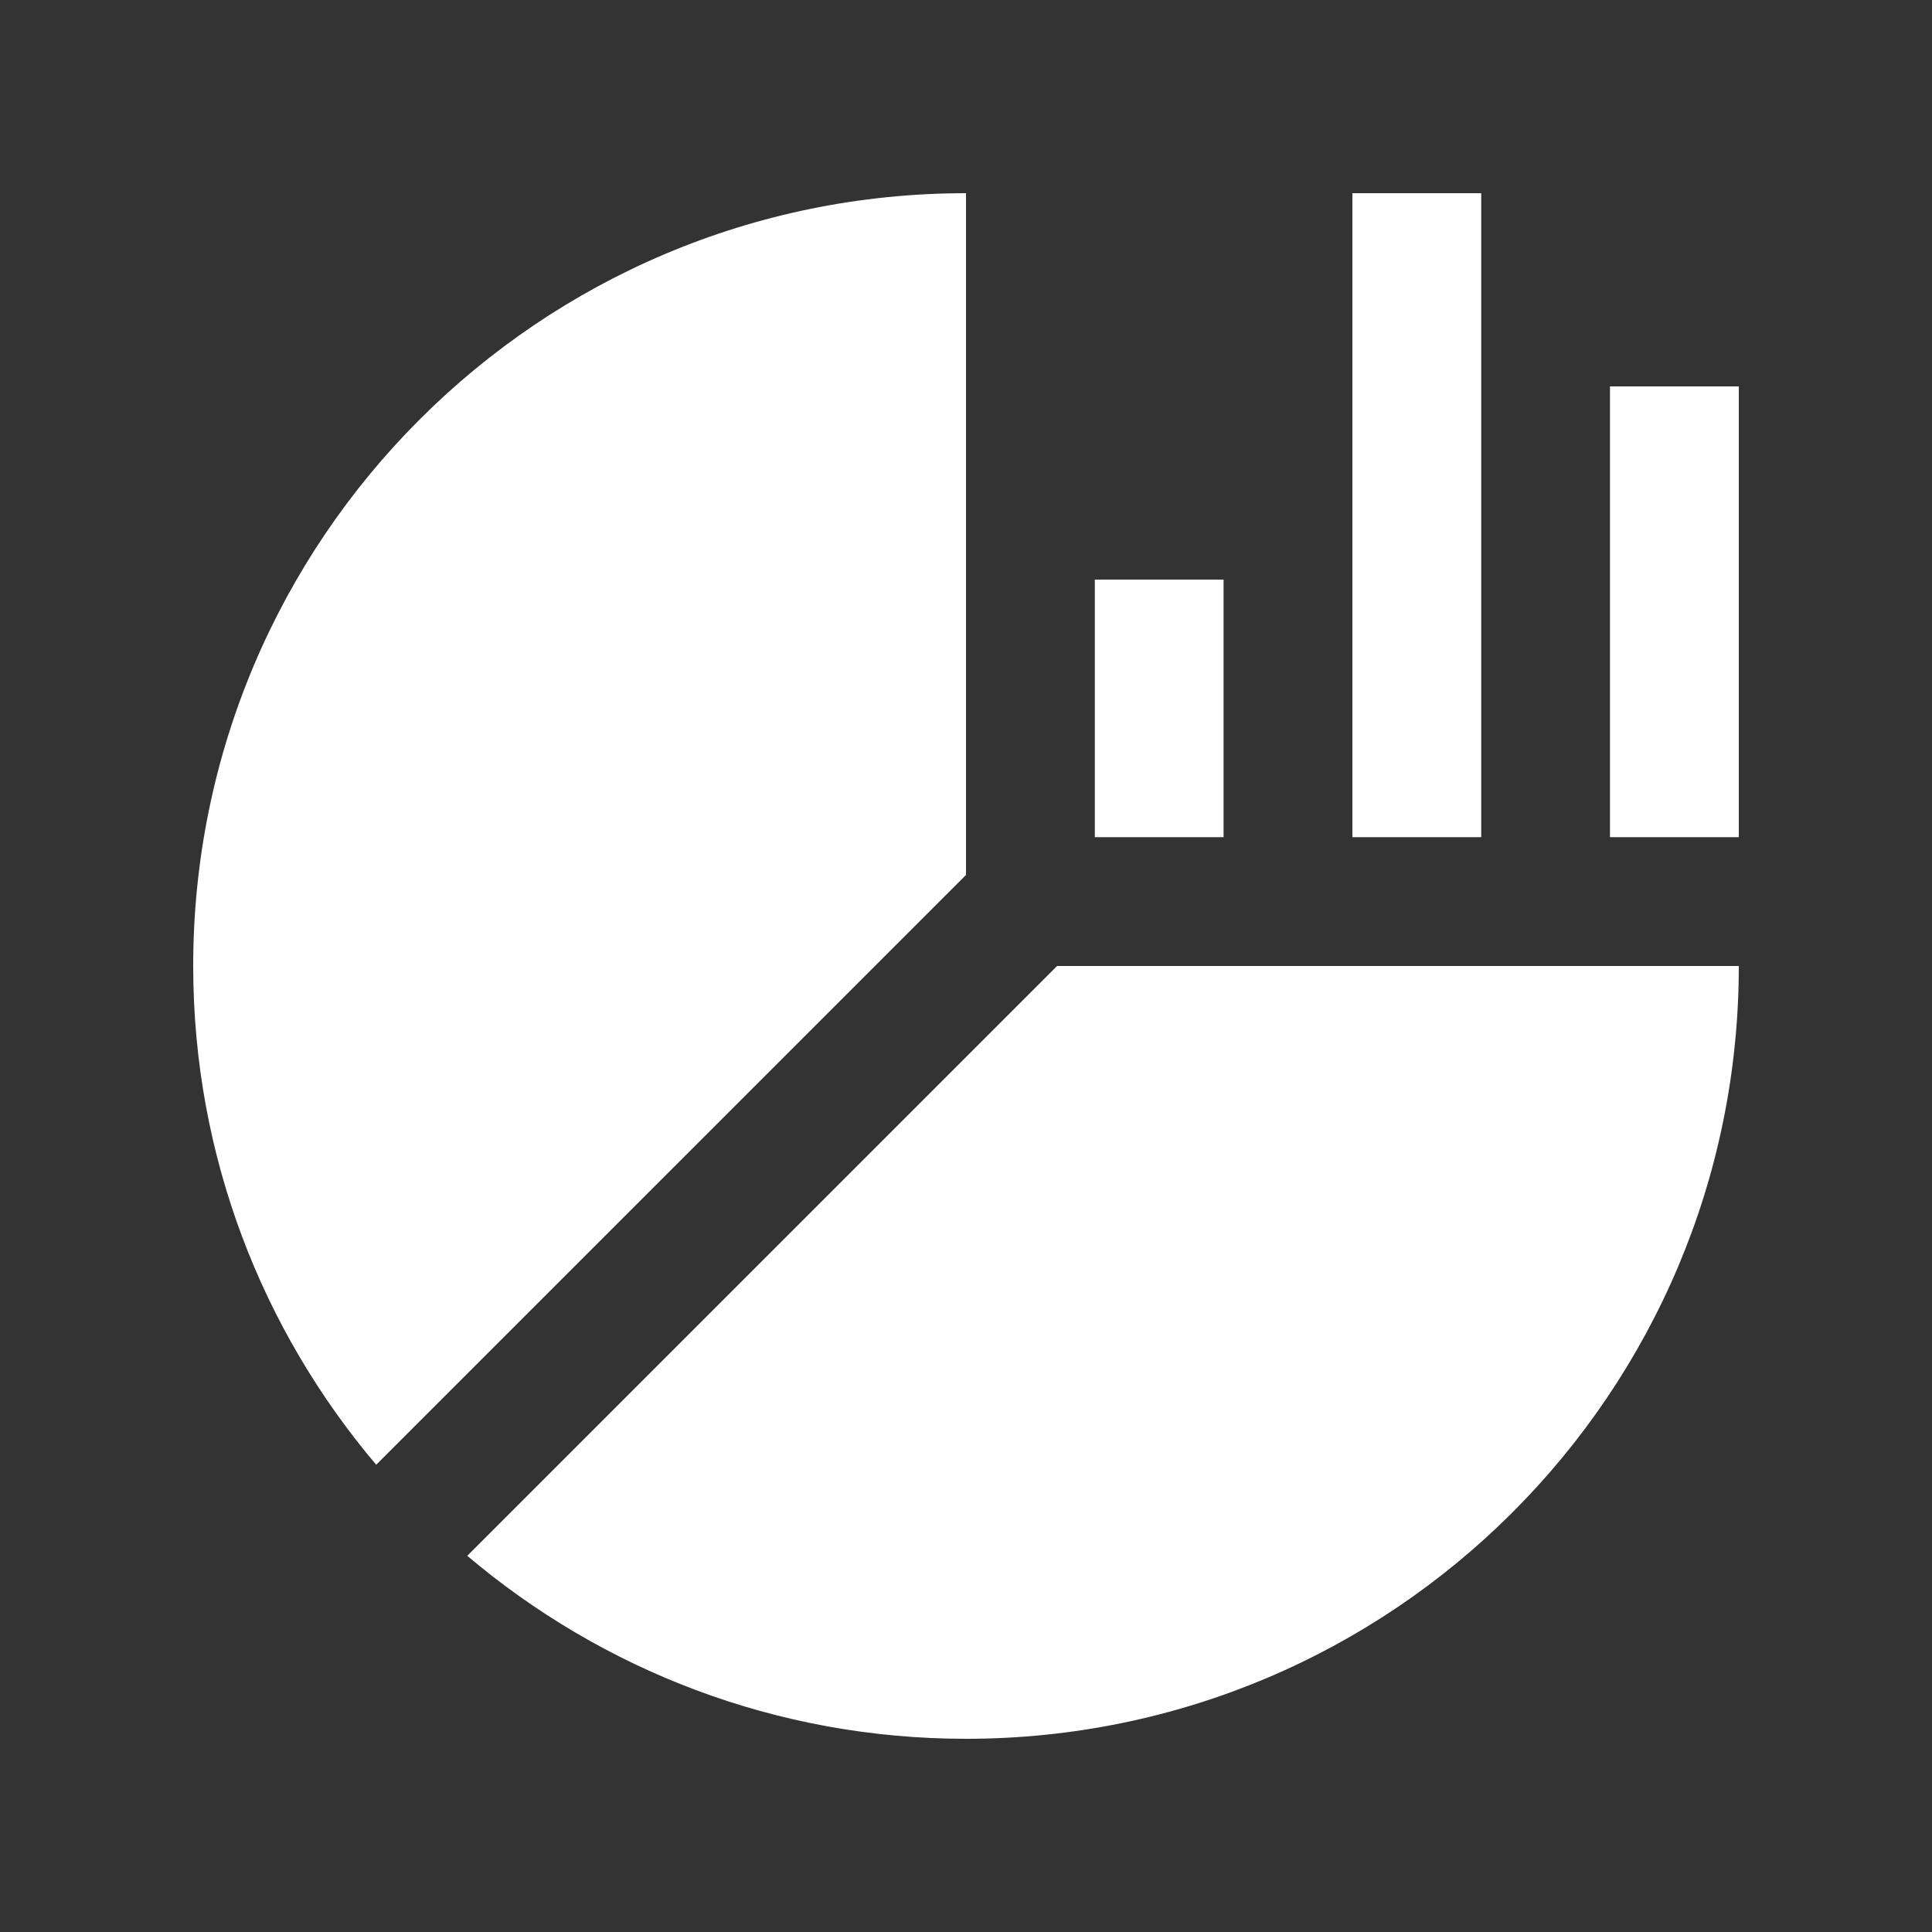 <?xml version="1.0" encoding="UTF-8"?>
<svg xmlns="http://www.w3.org/2000/svg" width="28" height="28" viewBox="0 0 28 28" fill="none">
  <rect x="0" y="0" width="28" height="28" fill="#333333" stroke="none"/>
  <path d="M23.333 5.6H25.2V12.133H23.333V5.6Z" fill="white"></path>
  <path d="M19.6 2.8H21.467V12.133H19.6V2.8Z" fill="white"></path>
  <path d="M15.867 8.4H17.733V12.133H15.867V8.4Z" fill="white"></path>
  <path d="M15.32 14L6.772 22.548C8.723 24.199 11.243 25.2 14 25.2C20.185 25.2 25.2 20.185 25.2 14H15.32Z" fill="white"></path>
  <path d="M14 12.68V2.8C7.815 2.8 2.8 7.815 2.8 14C2.8 16.756 3.8 19.277 5.452 21.228L14 12.68Z" fill="white"></path>
</svg>
